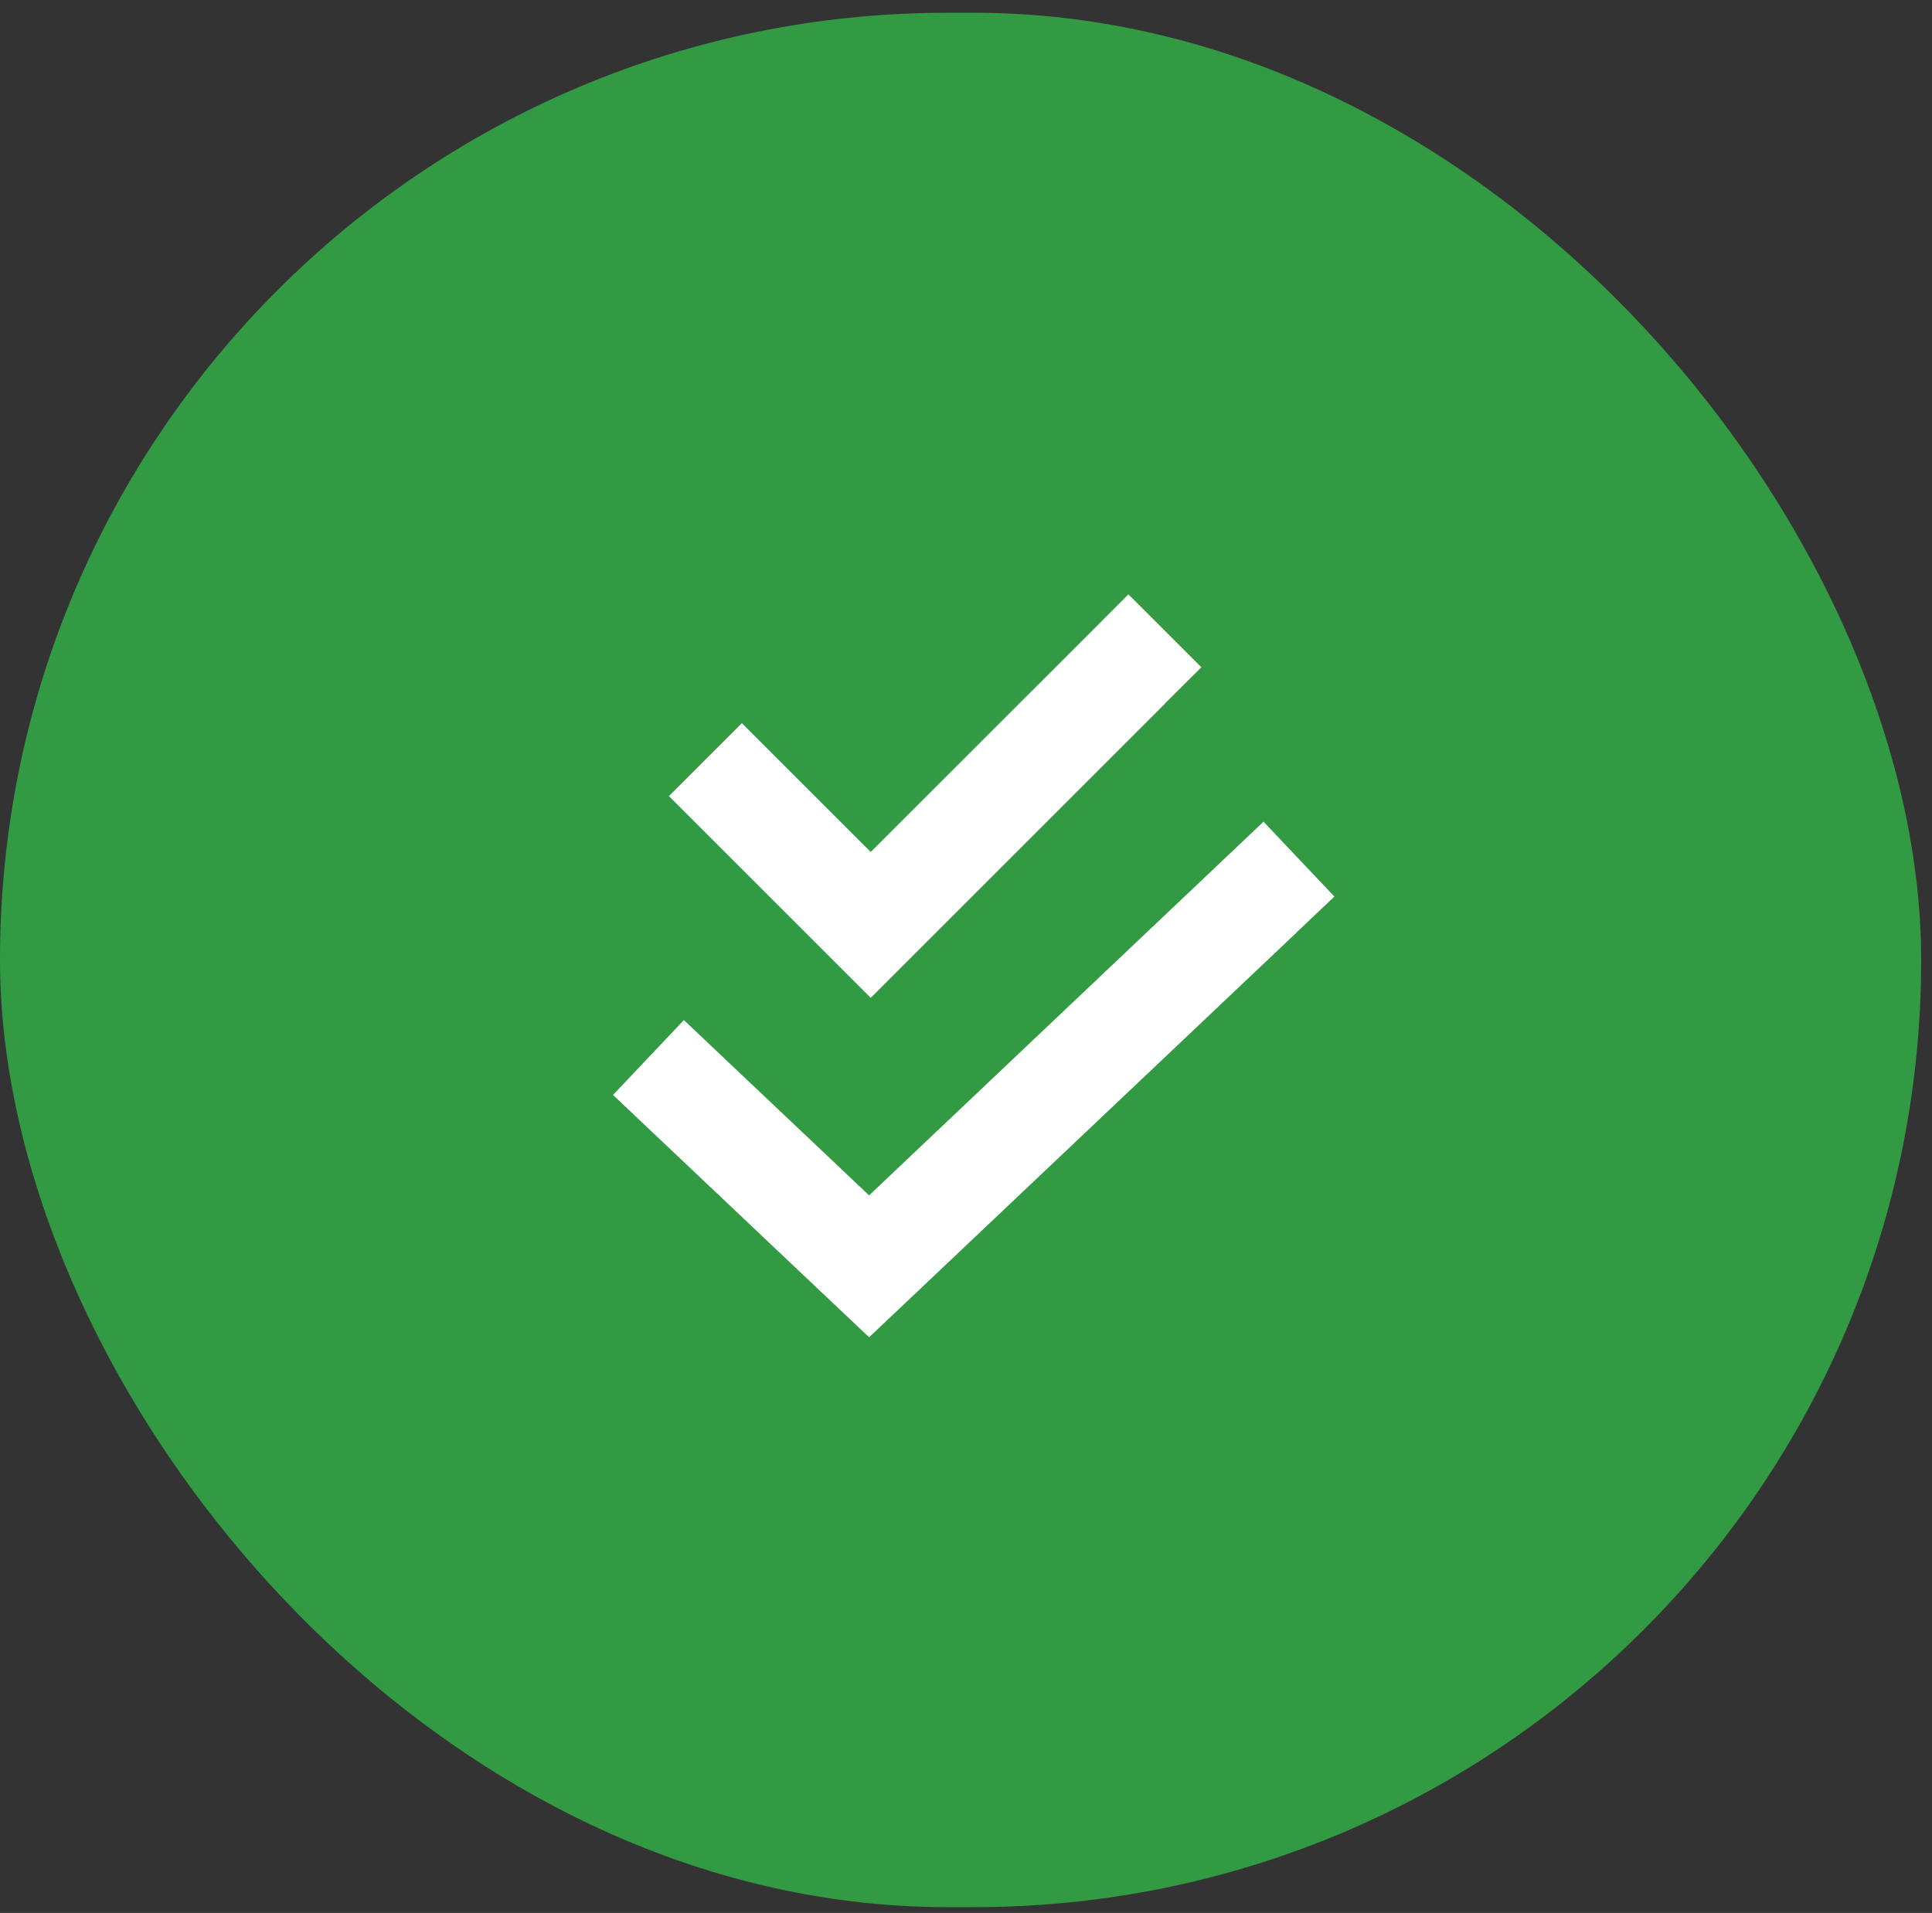 <?xml version="1.0" encoding="UTF-8"?>
<svg width="104px" height="103px" viewBox="0 0 104 103" version="1.1" xmlns="http://www.w3.org/2000/svg" xmlns:xlink="http://www.w3.org/1999/xlink">
    <rect x="0" y="0" width="104" height="103" fill="#333333" stroke="none"/>
    <title>bewerber-triptychon-06</title>
    <g id="02-Bewerberseite" stroke="none" stroke-width="1" fill="none" fill-rule="evenodd">
        <g id="Website_bestwork_02-Bewerber_XL" transform="translate(-1008, -3864)">
            <g id="Triptychon-Module-Copy-2" transform="translate(0, 3663)">
                <g id="card" transform="translate(883, 158.442)">
                    <g id="bewerber-triptychon-06" transform="translate(125, 43.245)">
                        <rect id="Rectangle" fill="#339A44" x="0" y="0" width="103.417" height="102" rx="51"></rect>
                        <g id="check-double-sharp-solid" transform="translate(33, 31.314)" fill="#FFFFFF" fill-rule="nonzero">
                            <path d="M29.701,5.886 L31.669,3.927 L27.742,0 L25.782,1.968 L13.871,13.871 L8.895,8.895 L6.935,6.935 L3.008,10.863 L4.967,12.822 L11.903,19.757 L13.871,21.725 L15.83,19.766 L29.701,5.895 L29.701,5.886 Z M36.818,18.179 L38.83,16.272 L35.015,12.241 L33.004,14.148 L13.784,32.362 L5.826,24.829 L3.814,22.922 L0,26.953 L2.011,28.86 L11.877,38.197 L13.784,40 L15.691,38.197 L36.818,18.188 L36.818,18.179 Z" id="Shape"></path>
                        </g>
                    </g>
                </g>
            </g>
        </g>
    </g>
</svg>